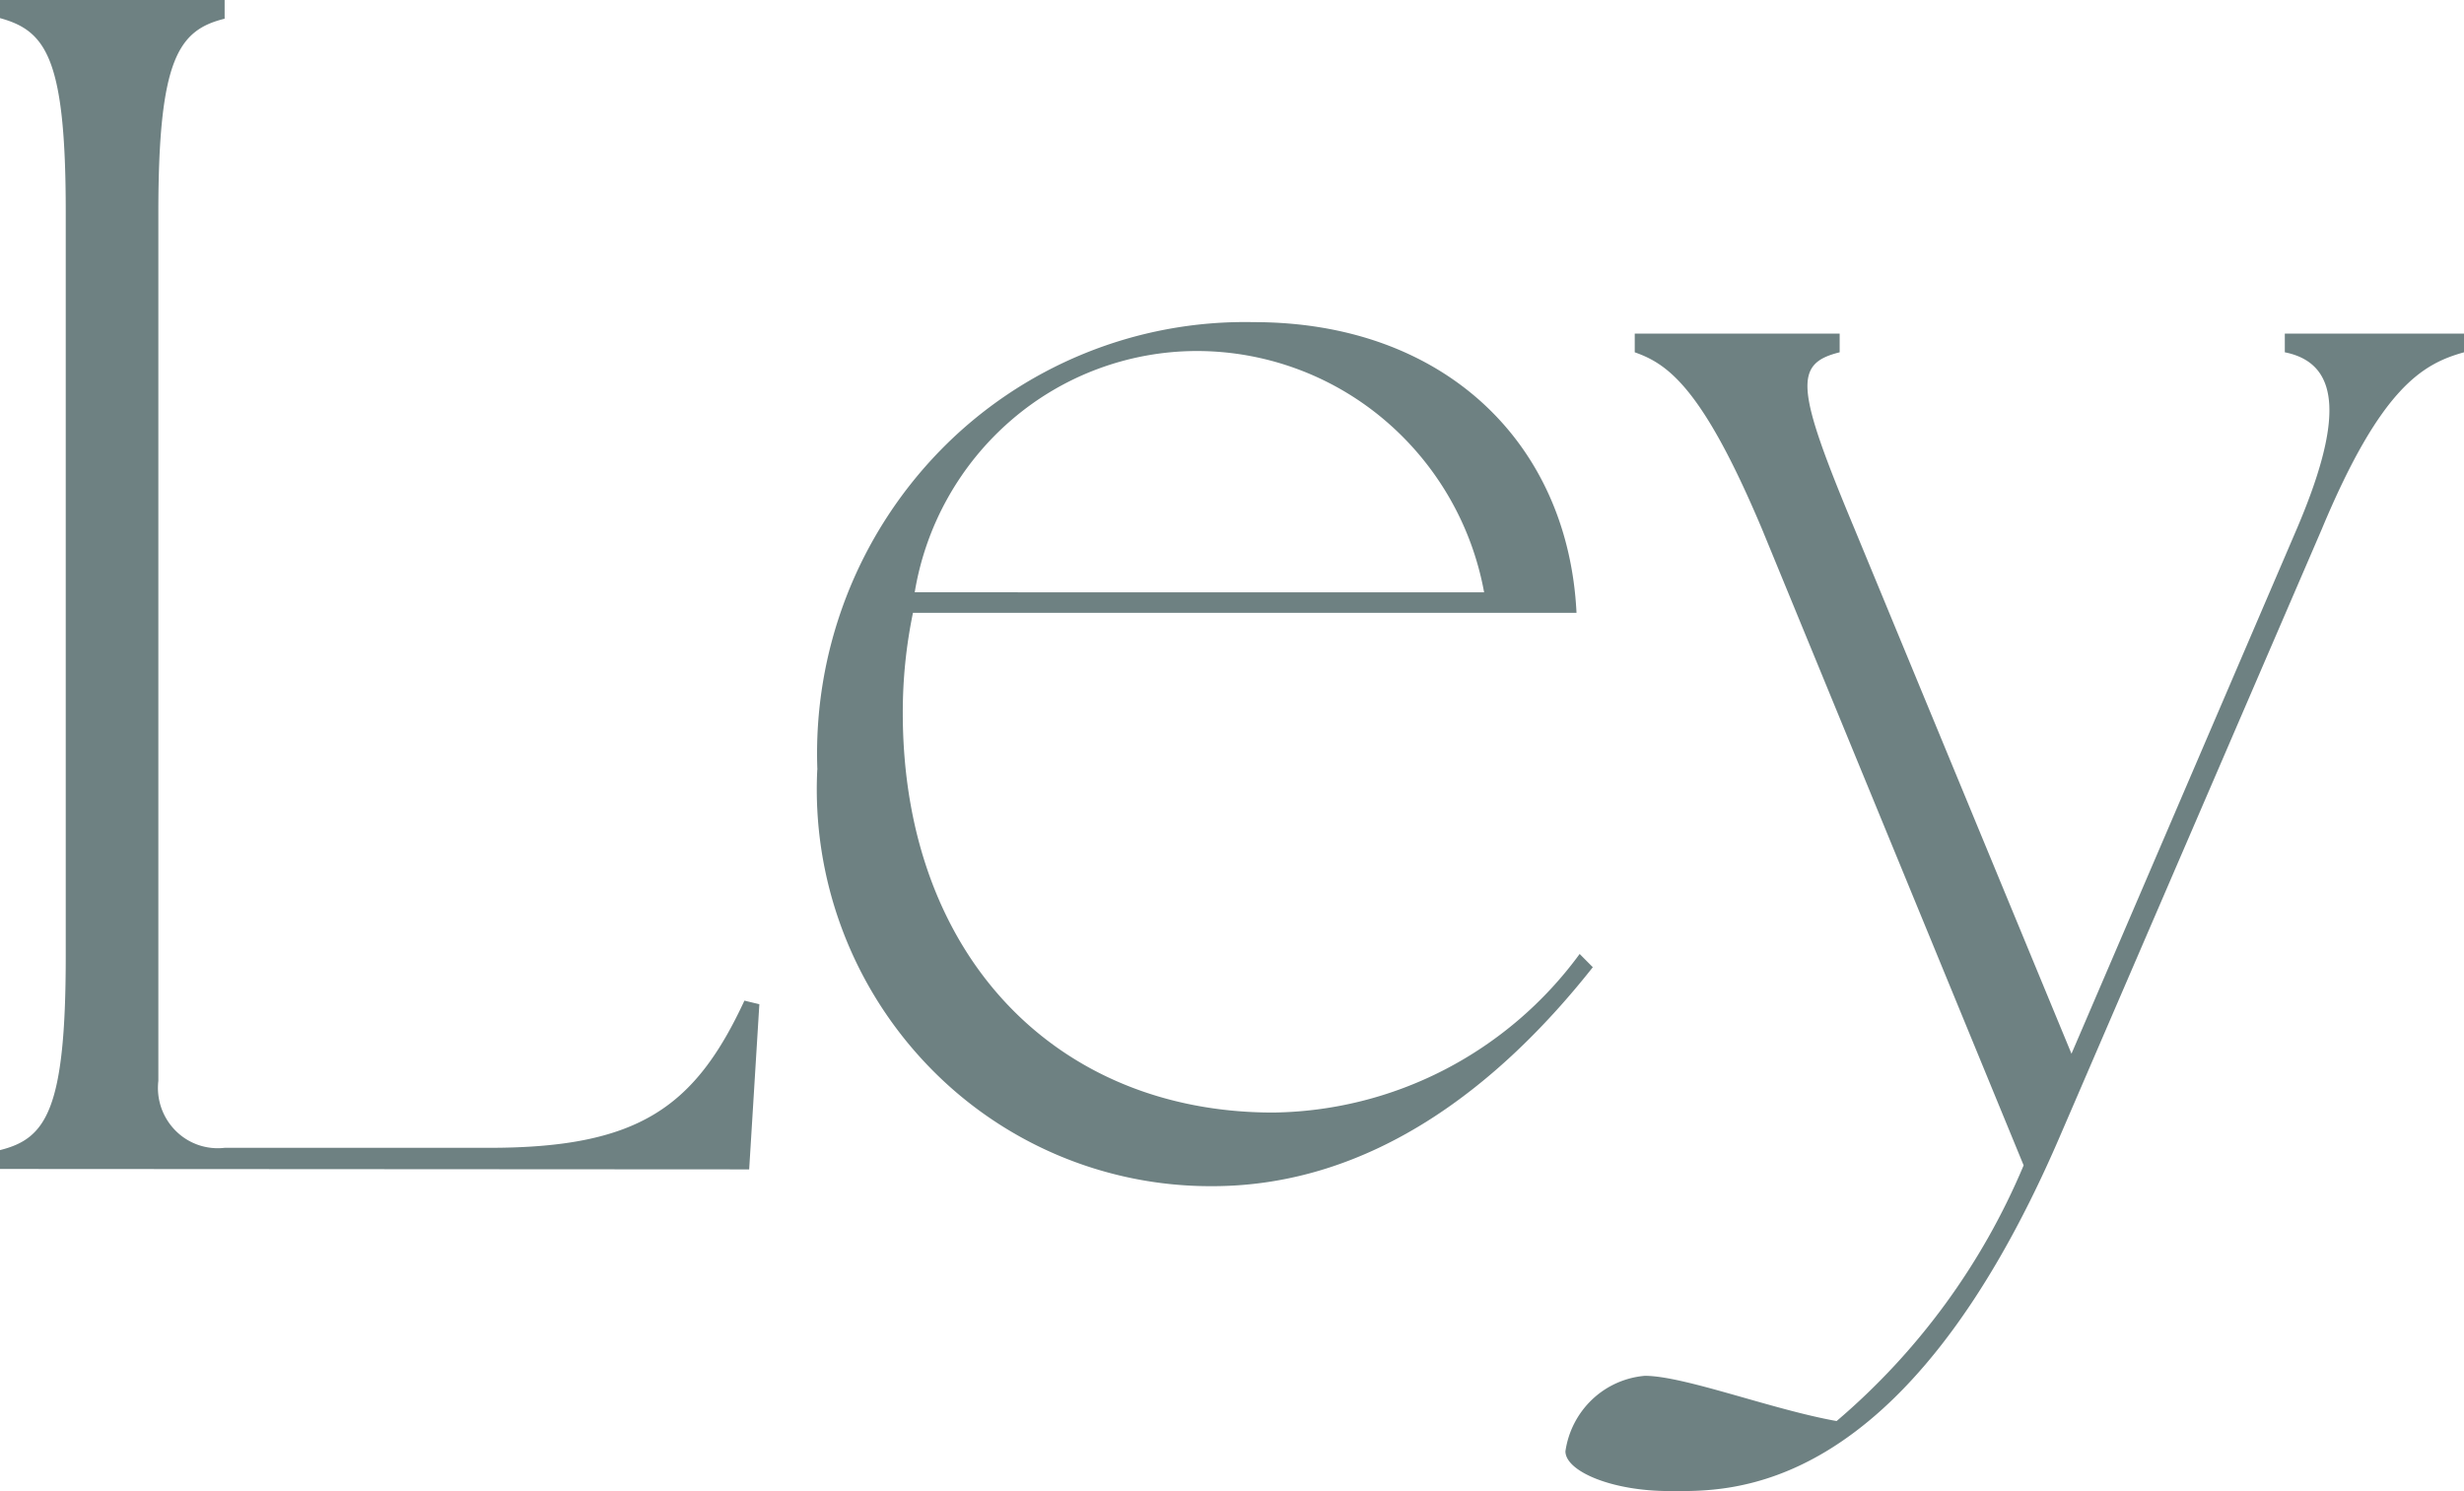 <svg xmlns="http://www.w3.org/2000/svg" viewBox="0 0 46.246 27.989"><g transform="translate(-1755 -193.011)"><path d="M0,21.954V21.6c.863-.215,1.234-.747,1.234-3.635V3.985C1.234,1.1.863.589,0,.351V.011H4.216V.362C3.353.577,2.972,1.11,2.972,4V20.3a1.139,1.139,0,0,0,.321.933,1.115,1.115,0,0,0,.924.324H9.184c2.8,0,3.857-.759,4.788-2.763l.28.068-.191,3.1Z" transform="translate(1755 193)" fill="#6e8182"/><path d="M15.341,14.459a8.15,8.15,0,0,1,2.3-5.986,7.99,7.99,0,0,1,5.893-2.415c3.566,0,5.9,2.264,6.055,5.457H17.135a9.2,9.2,0,0,0-.191,1.88c0,4.529,2.86,7.5,6.952,7.5a7.21,7.21,0,0,0,3.222-.807,7.285,7.285,0,0,0,2.53-2.17l.247.249c-1.738,2.2-4.127,4.11-7.143,4.11a7.345,7.345,0,0,1-5.371-2.3,7.491,7.491,0,0,1-2.042-5.516ZM27.855,11.13a5.548,5.548,0,0,0-1.89-3.253A5.451,5.451,0,0,0,22.45,6.6a5.341,5.341,0,0,0-3.461,1.29,5.437,5.437,0,0,0-1.821,3.239Z" transform="translate(1755 193)" fill="#6e8182"/><path d="M29.381,27.253a1.669,1.669,0,0,1,.5-.97,1.641,1.641,0,0,1,.99-.446c.74,0,2.389.634,3.6.849a12.81,12.81,0,0,0,3.51-4.8L33.07,9.941c-1.121-2.661-1.772-3.1-2.388-3.317V6.273h3.846v.351c-.863.215-.83.657.28,3.317l4.071,9.85,4.228-9.85c.841-1.97.863-3.1-.224-3.317V6.273h3.364v.351c-.774.215-1.559.657-2.669,3.317l-4.912,11.39C35.717,28.192,32.42,28,31.332,28S29.381,27.626,29.381,27.253Z" transform="translate(1755 193)" fill="#6e8182"/></g></svg>